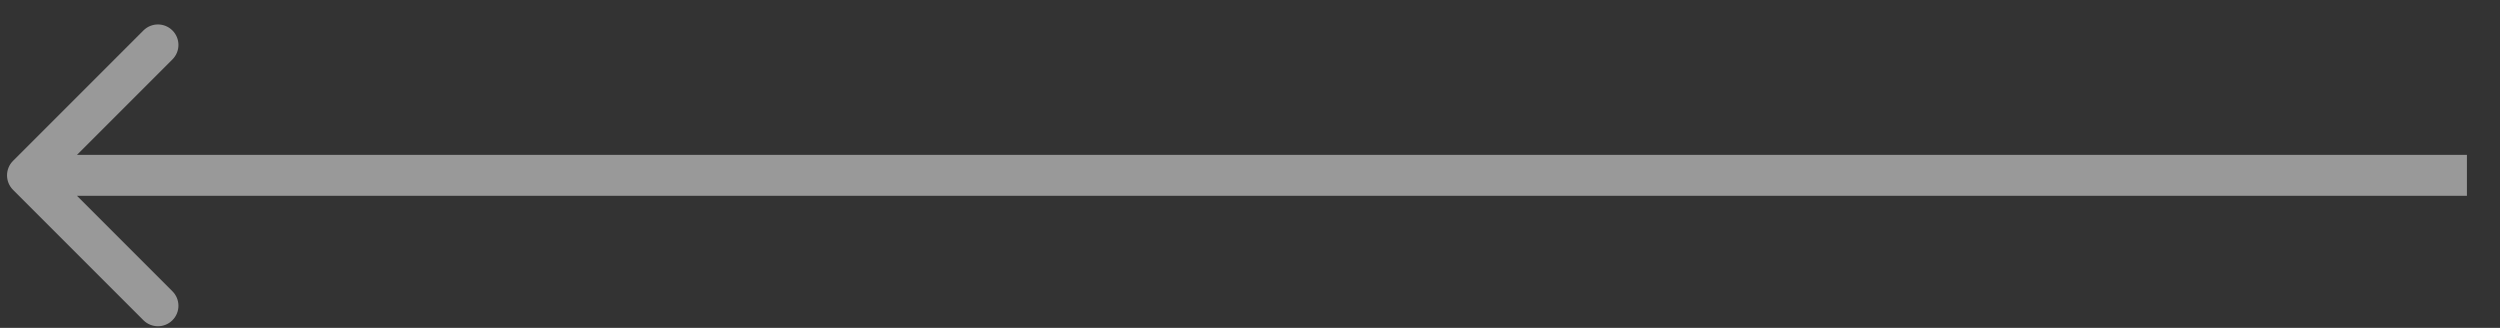 <svg width="61" height="8" viewBox="0 0 61 8" fill="none" xmlns="http://www.w3.org/2000/svg">
<rect x="0" y="0" width="61" height="8" fill="#333333" stroke="none"/>
<path d="M0.318 4.632C0.123 4.437 0.123 4.12 0.318 3.925L3.5 0.743C3.696 0.548 4.012 0.548 4.207 0.743C4.403 0.938 4.403 1.255 4.207 1.45L1.379 4.278L4.207 7.107C4.403 7.302 4.403 7.619 4.207 7.814C4.012 8.009 3.696 8.009 3.5 7.814L0.318 4.632ZM0.672 3.778L60.193 3.778L60.193 4.778L0.672 4.778L0.672 3.778Z" fill="white" fill-opacity="0.5"/>
</svg>
